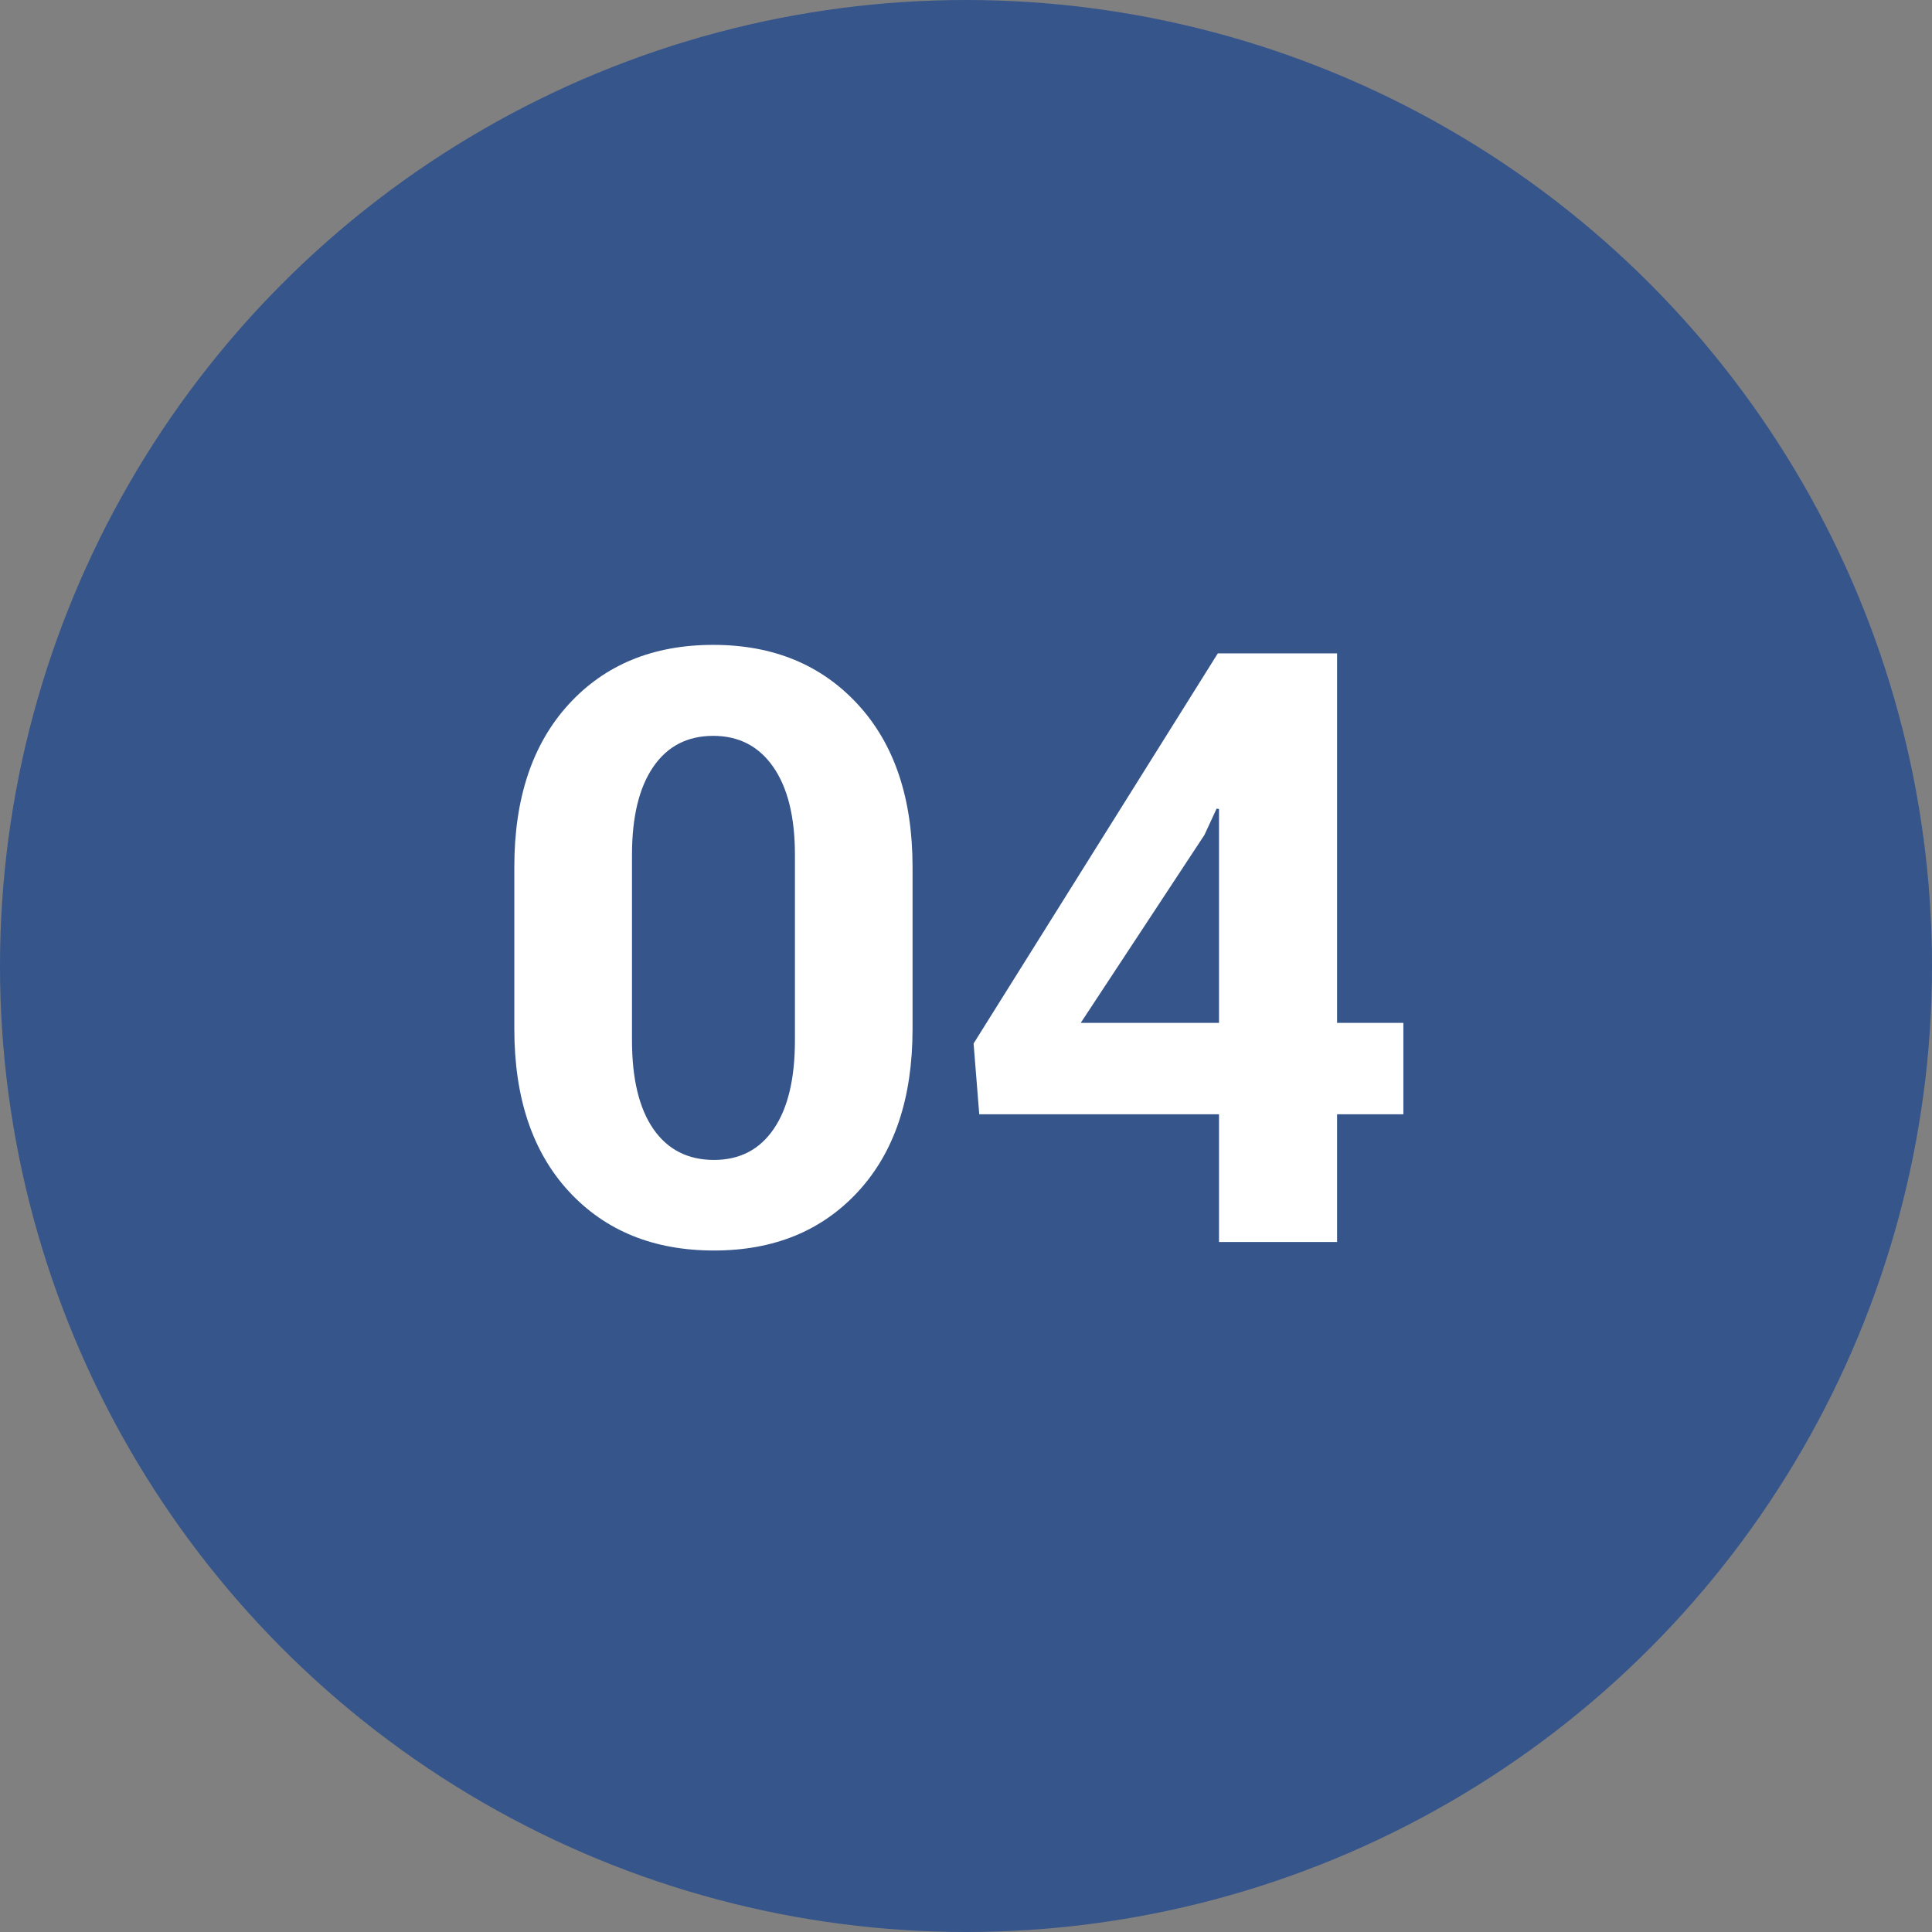 <?xml version="1.0" encoding="UTF-8"?>
<svg width="42px" height="42px" viewBox="0 0 42 42" version="1.1" xmlns="http://www.w3.org/2000/svg" xmlns:xlink="http://www.w3.org/1999/xlink">
    <rect x="0" y="0" width="42" height="42" fill="#808080" stroke="none"/>
    <title>unm04</title>
    <g id="page" stroke="none" stroke-width="1" fill="none" fill-rule="evenodd">
        <g id="000_首頁" transform="translate(-990, -3873)">
            <g id="unm04" transform="translate(990, 3873)">
                <circle id="橢圓形" fill="#36558B" cx="21" cy="21" r="21"></circle>
                <g id="04" transform="translate(11.181, 14.019)" fill="#FFFFFF" fill-rule="nonzero">
                    <path d="M8.657,8.35 C8.657,9.85 8.263,11.027 7.475,11.883 C6.687,12.738 5.643,13.166 4.342,13.166 C3.029,13.166 1.978,12.738 1.187,11.883 C0.396,11.027 0,9.85 0,8.35 L0,4.825 C0,3.331 0.394,2.153 1.182,1.292 C1.97,0.431 3.018,0 4.324,0 C5.625,0 6.672,0.431 7.466,1.292 C8.26,2.153 8.657,3.331 8.657,4.825 L8.657,8.35 Z M6.1,4.562 C6.1,3.741 5.943,3.105 5.629,2.654 C5.316,2.203 4.881,1.978 4.324,1.978 C3.762,1.978 3.327,2.203 3.019,2.654 C2.711,3.105 2.558,3.741 2.558,4.562 L2.558,8.596 C2.558,9.434 2.713,10.077 3.023,10.525 C3.334,10.973 3.773,11.197 4.342,11.197 C4.898,11.197 5.331,10.973 5.638,10.525 C5.946,10.077 6.1,9.434 6.1,8.596 L6.1,4.562 Z" id="形狀"></path>
                    <path d="M17.886,8.218 L19.327,8.218 L19.327,10.204 L17.886,10.204 L17.886,12.981 L15.319,12.981 L15.319,10.204 L10.107,10.204 L9.984,8.666 L15.293,0.185 L17.886,0.185 L17.886,8.218 Z M12.313,8.218 L15.319,8.218 L15.319,3.568 L15.267,3.56 L15.003,4.131 L12.313,8.218 Z" id="形狀"></path>
                </g>
            </g>
        </g>
    </g>
</svg>